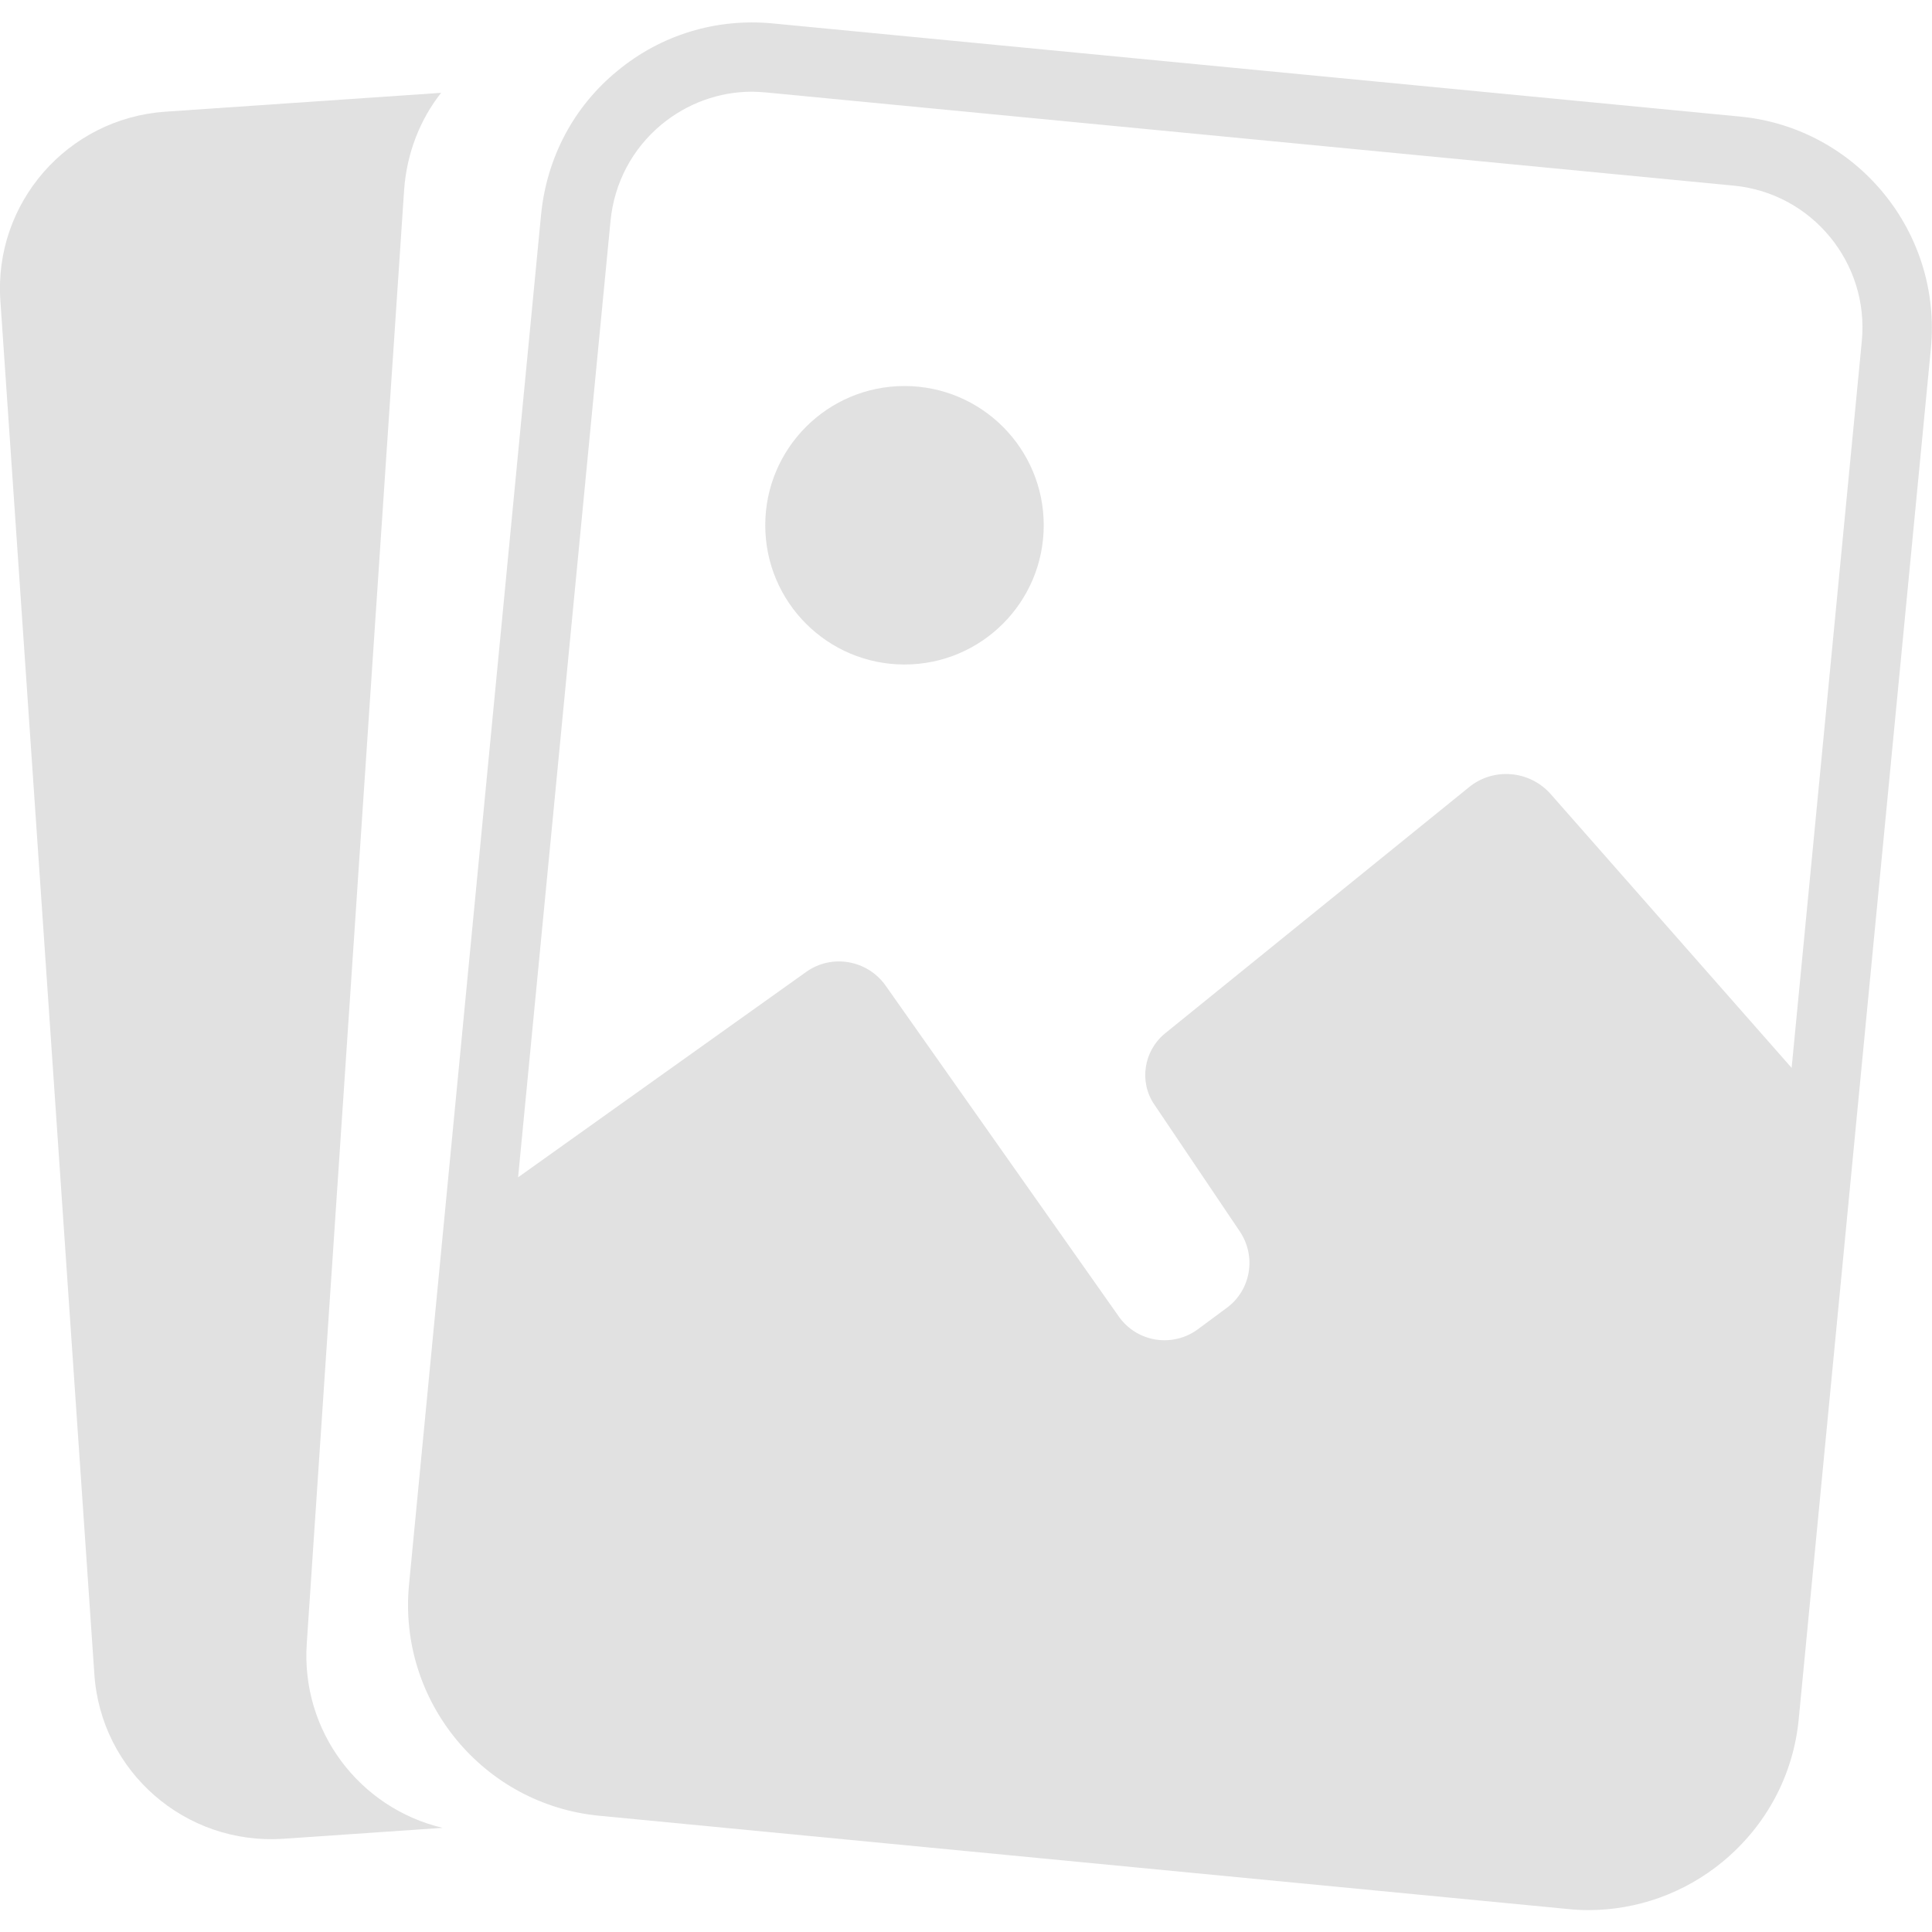 <?xml version="1.0" encoding="utf-8"?>
<!-- Generator: Adobe Illustrator 16.0.0, SVG Export Plug-In . SVG Version: 6.00 Build 0)  -->
<!DOCTYPE svg PUBLIC "-//W3C//DTD SVG 1.1//EN" "http://www.w3.org/Graphics/SVG/1.1/DTD/svg11.dtd">
<svg version="1.1" id="Livello_1" xmlns="http://www.w3.org/2000/svg" xmlns:xlink="http://www.w3.org/1999/xlink" x="0px" y="0px"
	 width="1000px" height="1000px" viewBox="0 0 1000 1000" enable-background="new 0 0 1000 1000" xml:space="preserve">
<g id="Layer_1">
</g>
<g id="Layer_2">
	<g>
		<g>
			<path fill="#e1e1e1" d="M900.781,60.352L399.805,12.109c-29.102-2.734-57.617,5.859-80.273,24.609
				c-22.656,18.555-36.523,44.922-39.453,74.219L230.86,621.484l-19.141,198.633c-5.859,60.352,38.477,114.063,98.633,119.727
				l500.977,48.242c3.516,0.391,7.227,0.586,10.742,0.586c25.391,0,49.805-8.789,69.531-25
				c22.656-18.75,36.719-44.922,39.453-74.219l30.469-316.211l37.891-392.773C1005.274,119.922,960.938,66.211,900.781,60.352z
				 M963.672,176.563l-36.328,376.172L802.735,411.133c-10.938-12.5-29.883-14.063-42.578-3.516L602.93,534.961
				c-10.938,8.984-13.477,25-5.469,36.719l44.336,65.82c8.594,12.891,5.664,30.273-6.836,39.453l-15.039,11.133
				c-13.086,9.57-31.445,6.641-40.82-6.641L458.399,510.156c-9.375-13.281-27.93-16.602-41.211-7.031l-149.023,106.25
				l47.852-495.117c1.953-19.727,11.328-37.305,26.367-49.805c13.281-10.938,29.688-16.992,46.875-16.992
				c2.344,0,4.883,0.195,7.227,0.391l500.977,48.242C937.891,100,967.578,136.133,963.672,176.563z"/>
		</g>
		<g>
			<circle fill="#e1e1e1" cx="468.164" cy="271.875" r="72.07"/>
		</g>
		<g>
			<path fill="#e1e1e1" d="M229.102,946.094l-82.617,5.664c-50.586,3.32-94.336-34.766-97.656-85.352L0.196,155.664
				c-3.516-50.586,34.766-94.336,85.352-97.852l142.773-9.766c-10.938,13.867-17.773,31.25-19.141,50.195l-50.391,752.344
				C155.664,896.094,186.133,935.938,229.102,946.094z"/>
		</g>
	</g>
</g>
</svg>
